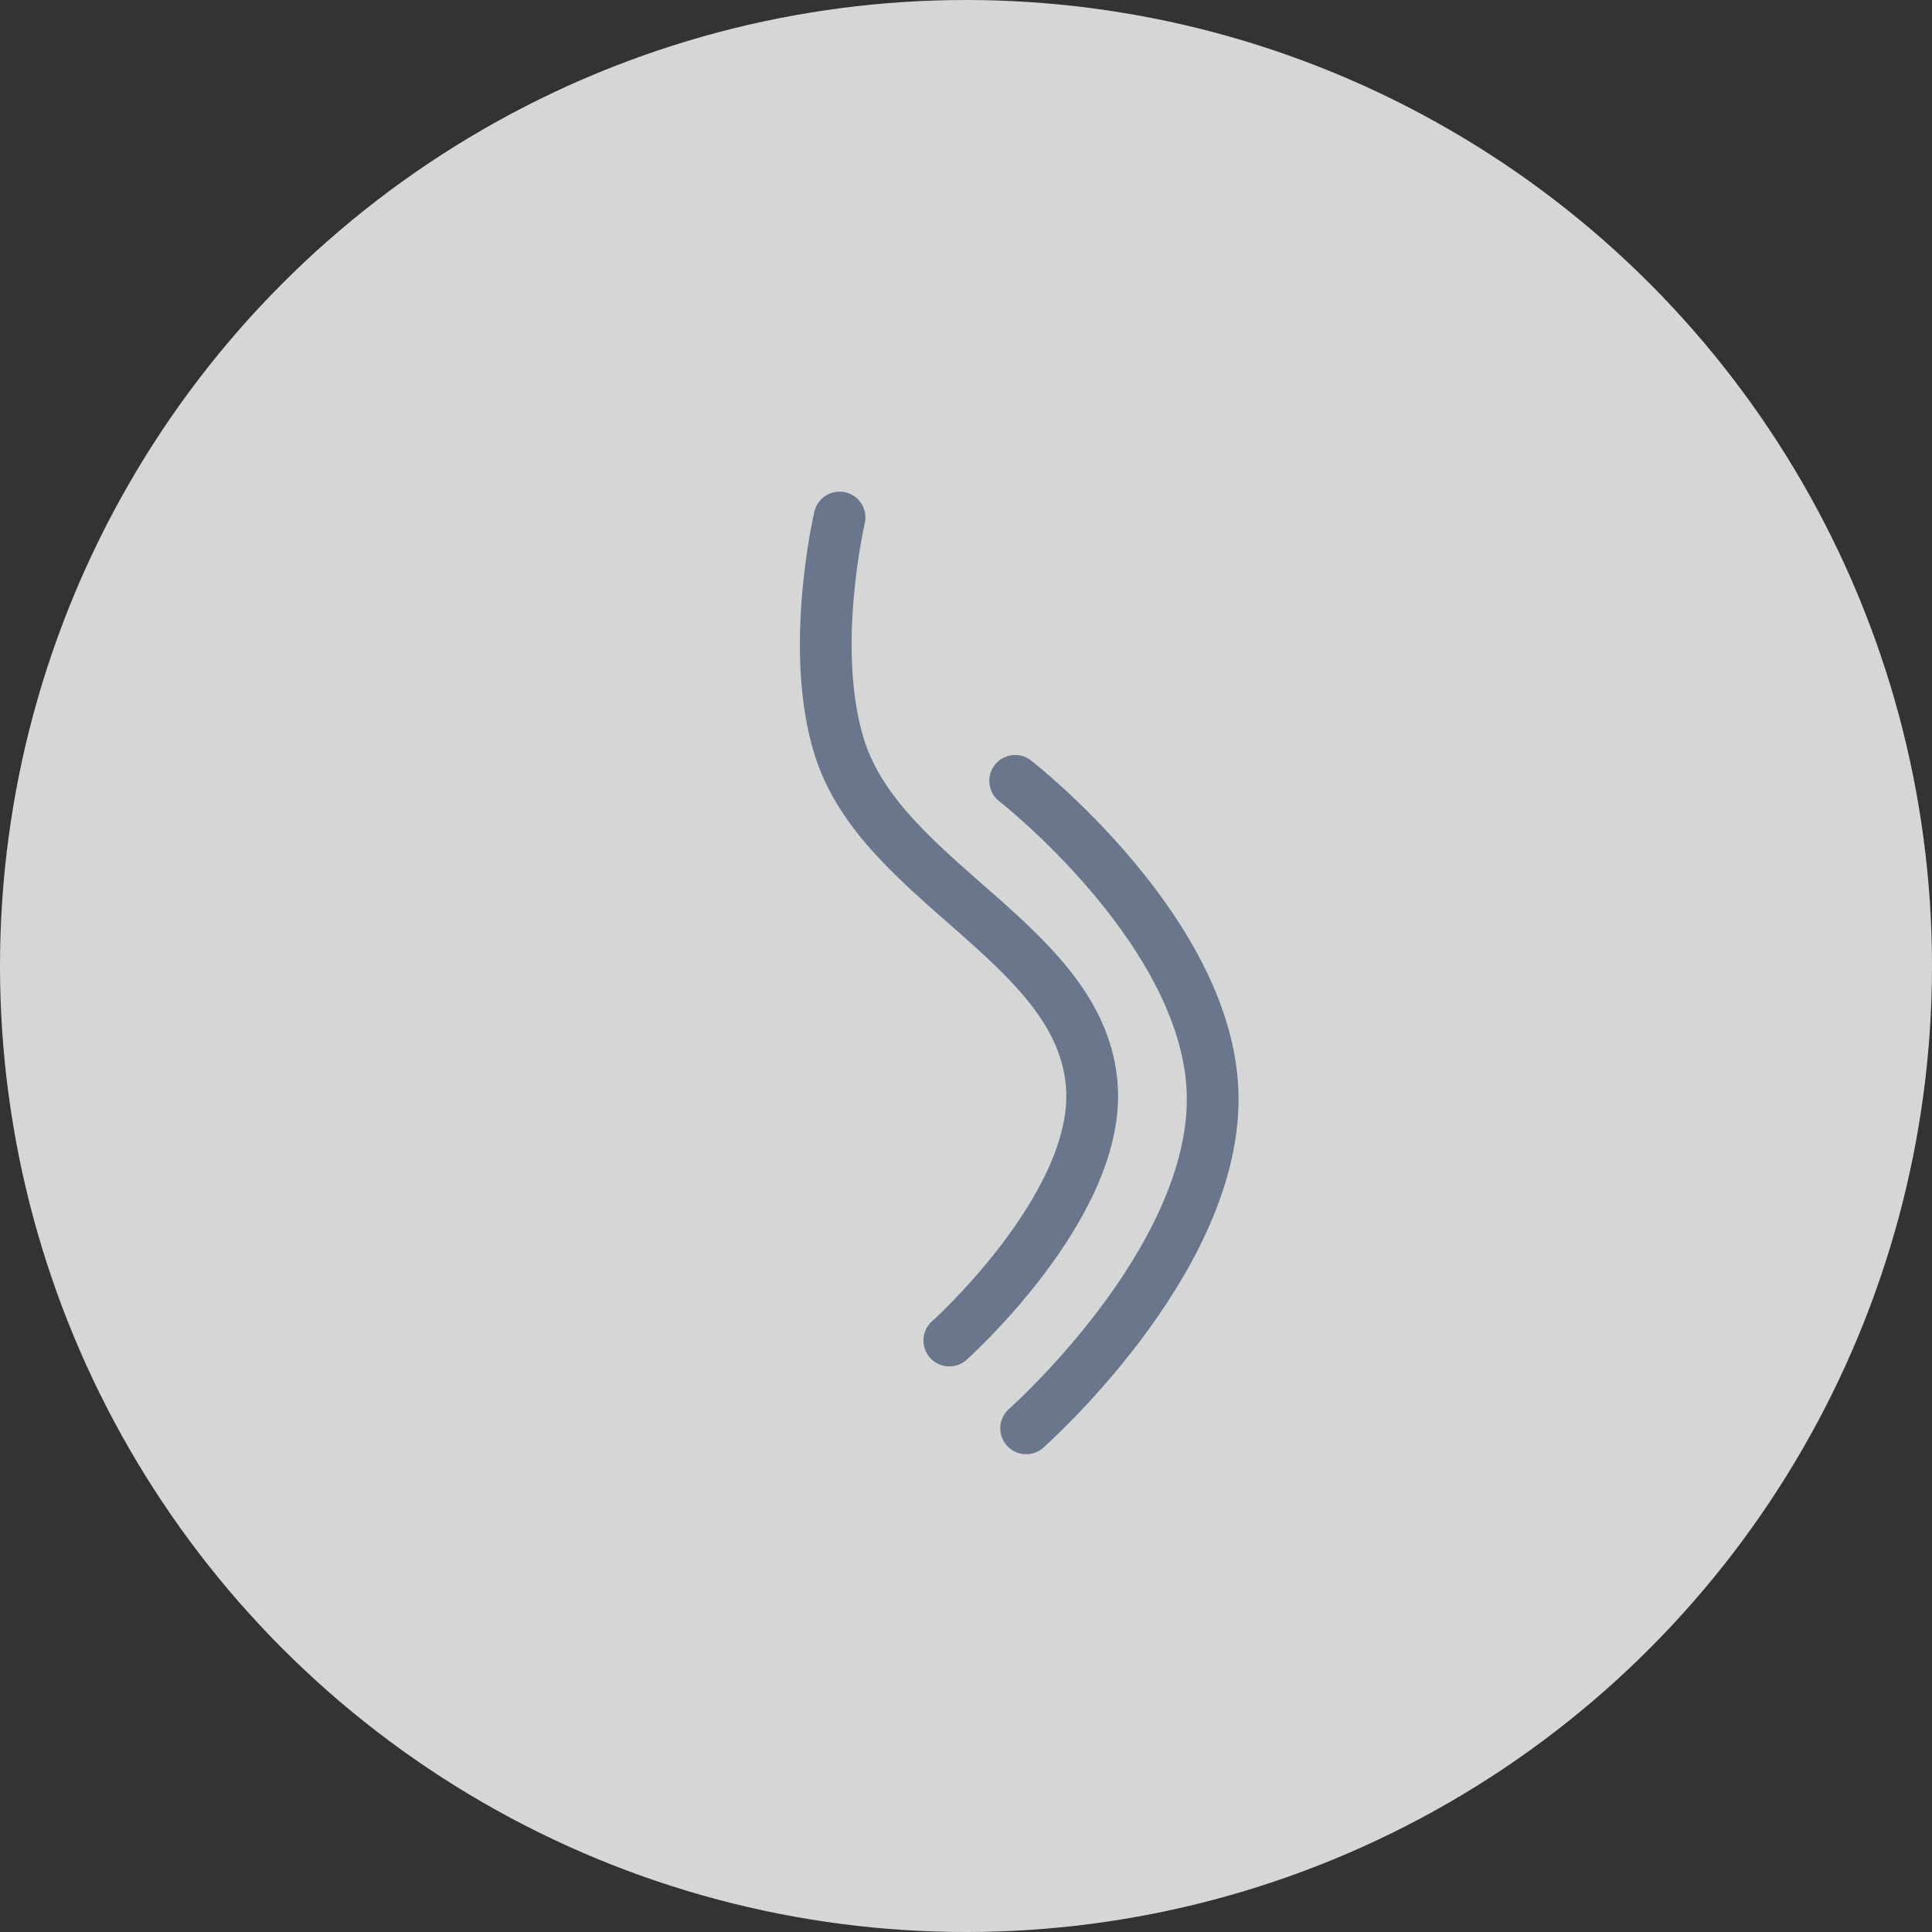 <svg width="112" height="112" viewBox="0 0 112 112" fill="none" xmlns="http://www.w3.org/2000/svg">
<rect x="0" y="0" width="112" height="112" fill="#333333" stroke="none"/>
<circle cx="56" cy="56" r="56" fill="white" fill-opacity="0.8"/>
<path d="M48.671 30C48.671 30 46.87 37.67 48.671 43.359C51.177 51.276 62.828 54.791 63.303 63.081C63.697 69.959 55.033 77.712 55.033 77.712M58.85 45.268C58.85 45.268 70.301 54.174 70.301 63.717C70.301 73.259 59.486 82.802 59.486 82.802" stroke="#6A768C" stroke-width="3" stroke-linecap="round" stroke-linejoin="round"/>
</svg>

